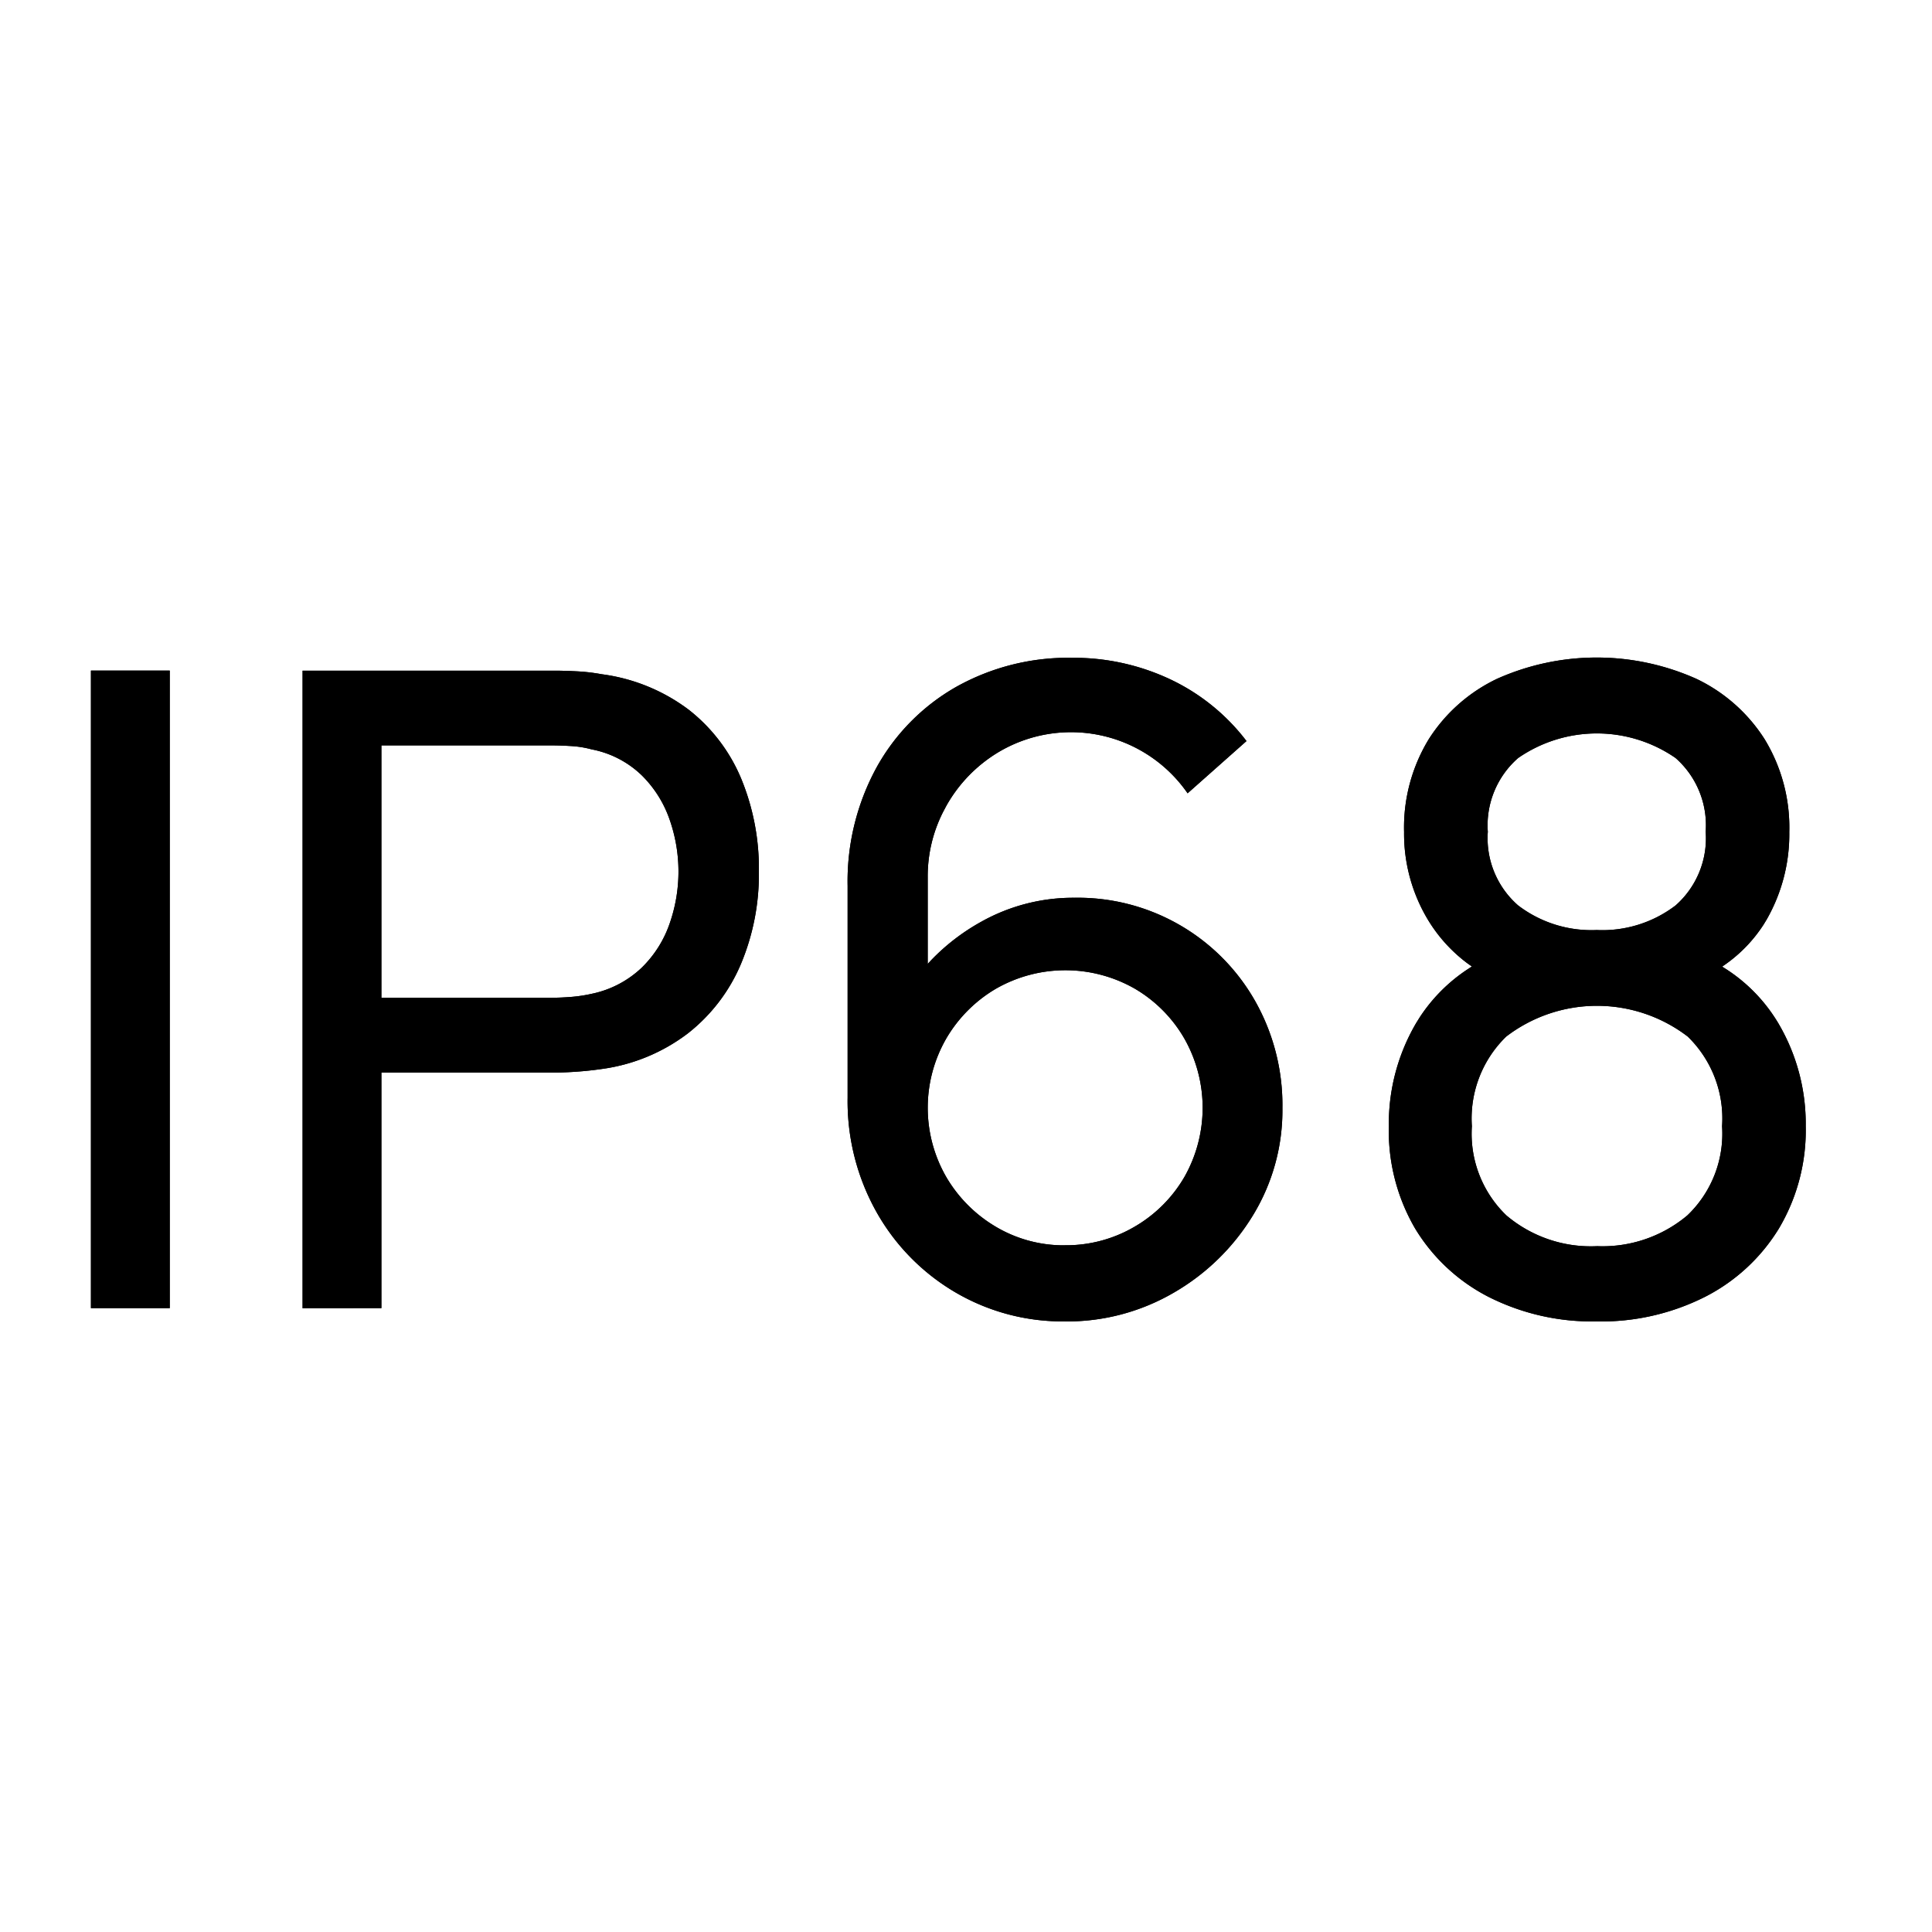<svg xmlns="http://www.w3.org/2000/svg" xmlns:xlink="http://www.w3.org/1999/xlink" width="44" height="44" viewBox="0 0 44 44">
  <defs>
    <clipPath id="clip-path">
      <rect id="矩形_2" data-name="矩形 2" width="44" height="44"/>
    </clipPath>
  </defs>
  <g id="ip68" clip-path="url(#clip-path)">
    <path id="路径_26" data-name="路径 26" d="M3.866,29.792V15.272H2.071v14.52Zm4.82,0V24.427h3.943q.212,0,.5-.02t.565-.06a4.157,4.157,0,0,0,1.971-.812,3.968,3.968,0,0,0,1.21-1.583,5.283,5.283,0,0,0,.408-2.1,5.367,5.367,0,0,0-.4-2.112,3.888,3.888,0,0,0-1.2-1.578,4.2,4.2,0,0,0-1.981-.807,4.315,4.315,0,0,0-.565-.066q-.292-.015-.5-.015H6.891v14.52Zm3.882-7.068H8.686V16.976h3.882q.192,0,.439.015a2.31,2.31,0,0,1,.469.076,2.25,2.25,0,0,1,1.134.585,2.616,2.616,0,0,1,.64,1.013,3.581,3.581,0,0,1,0,2.37,2.573,2.573,0,0,1-.64,1.008,2.339,2.339,0,0,1-1.134.59,3.348,3.348,0,0,1-.469.071Q12.76,22.723,12.568,22.723Zm11.687,7.371a4.826,4.826,0,0,0,2.476-.655,5.086,5.086,0,0,0,1.8-1.755,4.587,4.587,0,0,0,.675-2.45,4.816,4.816,0,0,0-.62-2.435,4.64,4.64,0,0,0-4.119-2.354,4.282,4.282,0,0,0-2.118.545,4.817,4.817,0,0,0-1.152.887l-.069.075v-1.98a3.238,3.238,0,0,1,.35-1.481l.073-.138a3.321,3.321,0,0,1,1.165-1.21,3.229,3.229,0,0,1,4.331.923l1.341-1.19a4.707,4.707,0,0,0-1.739-1.407,5.154,5.154,0,0,0-2.233-.489,5.215,5.215,0,0,0-2.637.661,4.761,4.761,0,0,0-1.815,1.835,5.409,5.409,0,0,0-.66,2.7V25a5.155,5.155,0,0,0,.66,2.607,4.907,4.907,0,0,0,1.785,1.82A4.826,4.826,0,0,0,24.255,30.094Zm0-1.734a3.025,3.025,0,0,1-1.578-.424A3.177,3.177,0,0,1,21.547,26.8a3.159,3.159,0,0,1,.005-3.151,3.163,3.163,0,0,1,1.134-1.134,3.185,3.185,0,0,1,3.156,0,3.123,3.123,0,0,1,1.129,1.134,3.195,3.195,0,0,1,0,3.161,3.123,3.123,0,0,1-1.134,1.129A3.08,3.08,0,0,1,24.255,28.36Zm12.11,1.734a5.257,5.257,0,0,0,2.465-.56,4.211,4.211,0,0,0,1.684-1.558,4.377,4.377,0,0,0,.61-2.329,4.5,4.5,0,0,0-.63-2.354,3.756,3.756,0,0,0-1.16-1.208l-.113-.072.083-.058a3.3,3.3,0,0,0,.861-.9l.071-.117a3.916,3.916,0,0,0,.514-1.991,3.861,3.861,0,0,0-.565-2.118,3.756,3.756,0,0,0-1.553-1.371,5.559,5.559,0,0,0-4.537,0,3.756,3.756,0,0,0-1.553,1.371,3.861,3.861,0,0,0-.565,2.118,3.8,3.8,0,0,0,.544,2,3.487,3.487,0,0,0,.9.992l.1.071-.12.079a3.806,3.806,0,0,0-1.071,1.084l-.08.129a4.527,4.527,0,0,0-.62,2.349,4.406,4.406,0,0,0,.6,2.329A4.183,4.183,0,0,0,33.9,29.535,5.226,5.226,0,0,0,36.365,30.094Zm0-8.914a2.753,2.753,0,0,1-1.79-.56,2.032,2.032,0,0,1-.691-1.679,2.033,2.033,0,0,1,.691-1.679,3.15,3.15,0,0,1,3.585,0,2.04,2.04,0,0,1,.686,1.679,2.039,2.039,0,0,1-.686,1.679A2.749,2.749,0,0,1,36.365,21.181Zm0,7.2a2.976,2.976,0,0,1-2.057-.7,2.579,2.579,0,0,1-.787-2.032,2.6,2.6,0,0,1,.782-2.042,3.4,3.4,0,0,1,4.134,0,2.6,2.6,0,0,1,.782,2.042,2.571,2.571,0,0,1-.792,2.032A3,3,0,0,1,36.365,28.38Z"/>
    <path id="路径_27" data-name="路径 27" d="M3.866,29.792V15.272H2.071v14.52Zm4.82,0V24.427h3.943q.212,0,.5-.02t.565-.06a4.157,4.157,0,0,0,1.971-.812,3.968,3.968,0,0,0,1.21-1.583,5.283,5.283,0,0,0,.408-2.1,5.367,5.367,0,0,0-.4-2.112,3.888,3.888,0,0,0-1.2-1.578,4.2,4.2,0,0,0-1.981-.807,4.315,4.315,0,0,0-.565-.066q-.292-.015-.5-.015H6.891v14.52Zm3.882-7.068H8.686V16.976h3.882q.192,0,.439.015a2.31,2.31,0,0,1,.469.076,2.25,2.25,0,0,1,1.134.585,2.616,2.616,0,0,1,.64,1.013,3.581,3.581,0,0,1,0,2.37,2.573,2.573,0,0,1-.64,1.008,2.339,2.339,0,0,1-1.134.59,3.348,3.348,0,0,1-.469.071Q12.76,22.723,12.568,22.723Zm11.687,7.371a4.826,4.826,0,0,0,2.476-.655,5.086,5.086,0,0,0,1.8-1.755,4.587,4.587,0,0,0,.675-2.45,4.816,4.816,0,0,0-.62-2.435,4.64,4.64,0,0,0-4.119-2.354,4.282,4.282,0,0,0-2.118.545,4.817,4.817,0,0,0-1.152.887l-.069.075v-1.98a3.238,3.238,0,0,1,.35-1.481l.073-.138a3.321,3.321,0,0,1,1.165-1.21,3.229,3.229,0,0,1,4.331.923l1.341-1.19a4.707,4.707,0,0,0-1.739-1.407,5.154,5.154,0,0,0-2.233-.489,5.215,5.215,0,0,0-2.637.661,4.761,4.761,0,0,0-1.815,1.835,5.409,5.409,0,0,0-.66,2.7V25a5.155,5.155,0,0,0,.66,2.607,4.907,4.907,0,0,0,1.785,1.82A4.826,4.826,0,0,0,24.255,30.094Zm0-1.734a3.025,3.025,0,0,1-1.578-.424A3.177,3.177,0,0,1,21.547,26.8a3.159,3.159,0,0,1,.005-3.151,3.163,3.163,0,0,1,1.134-1.134,3.185,3.185,0,0,1,3.156,0,3.123,3.123,0,0,1,1.129,1.134,3.195,3.195,0,0,1,0,3.161,3.123,3.123,0,0,1-1.134,1.129A3.08,3.08,0,0,1,24.255,28.36Zm12.11,1.734a5.257,5.257,0,0,0,2.465-.56,4.211,4.211,0,0,0,1.684-1.558,4.377,4.377,0,0,0,.61-2.329,4.5,4.5,0,0,0-.63-2.354,3.756,3.756,0,0,0-1.16-1.208l-.113-.072.083-.058a3.3,3.3,0,0,0,.861-.9l.071-.117a3.916,3.916,0,0,0,.514-1.991,3.861,3.861,0,0,0-.565-2.118,3.756,3.756,0,0,0-1.553-1.371,5.559,5.559,0,0,0-4.537,0,3.756,3.756,0,0,0-1.553,1.371,3.861,3.861,0,0,0-.565,2.118,3.8,3.8,0,0,0,.544,2,3.487,3.487,0,0,0,.9.992l.1.071-.12.079a3.806,3.806,0,0,0-1.071,1.084l-.08.129a4.527,4.527,0,0,0-.62,2.349,4.406,4.406,0,0,0,.6,2.329A4.183,4.183,0,0,0,33.9,29.535,5.226,5.226,0,0,0,36.365,30.094Zm0-8.914a2.753,2.753,0,0,1-1.79-.56,2.032,2.032,0,0,1-.691-1.679,2.033,2.033,0,0,1,.691-1.679,3.15,3.15,0,0,1,3.585,0,2.04,2.04,0,0,1,.686,1.679,2.039,2.039,0,0,1-.686,1.679A2.749,2.749,0,0,1,36.365,21.181Zm0,7.2a2.976,2.976,0,0,1-2.057-.7,2.579,2.579,0,0,1-.787-2.032,2.6,2.6,0,0,1,.782-2.042,3.4,3.4,0,0,1,4.134,0,2.6,2.6,0,0,1,.782,2.042,2.571,2.571,0,0,1-.792,2.032A3,3,0,0,1,36.365,28.38Z"/>
  </g>
</svg>
